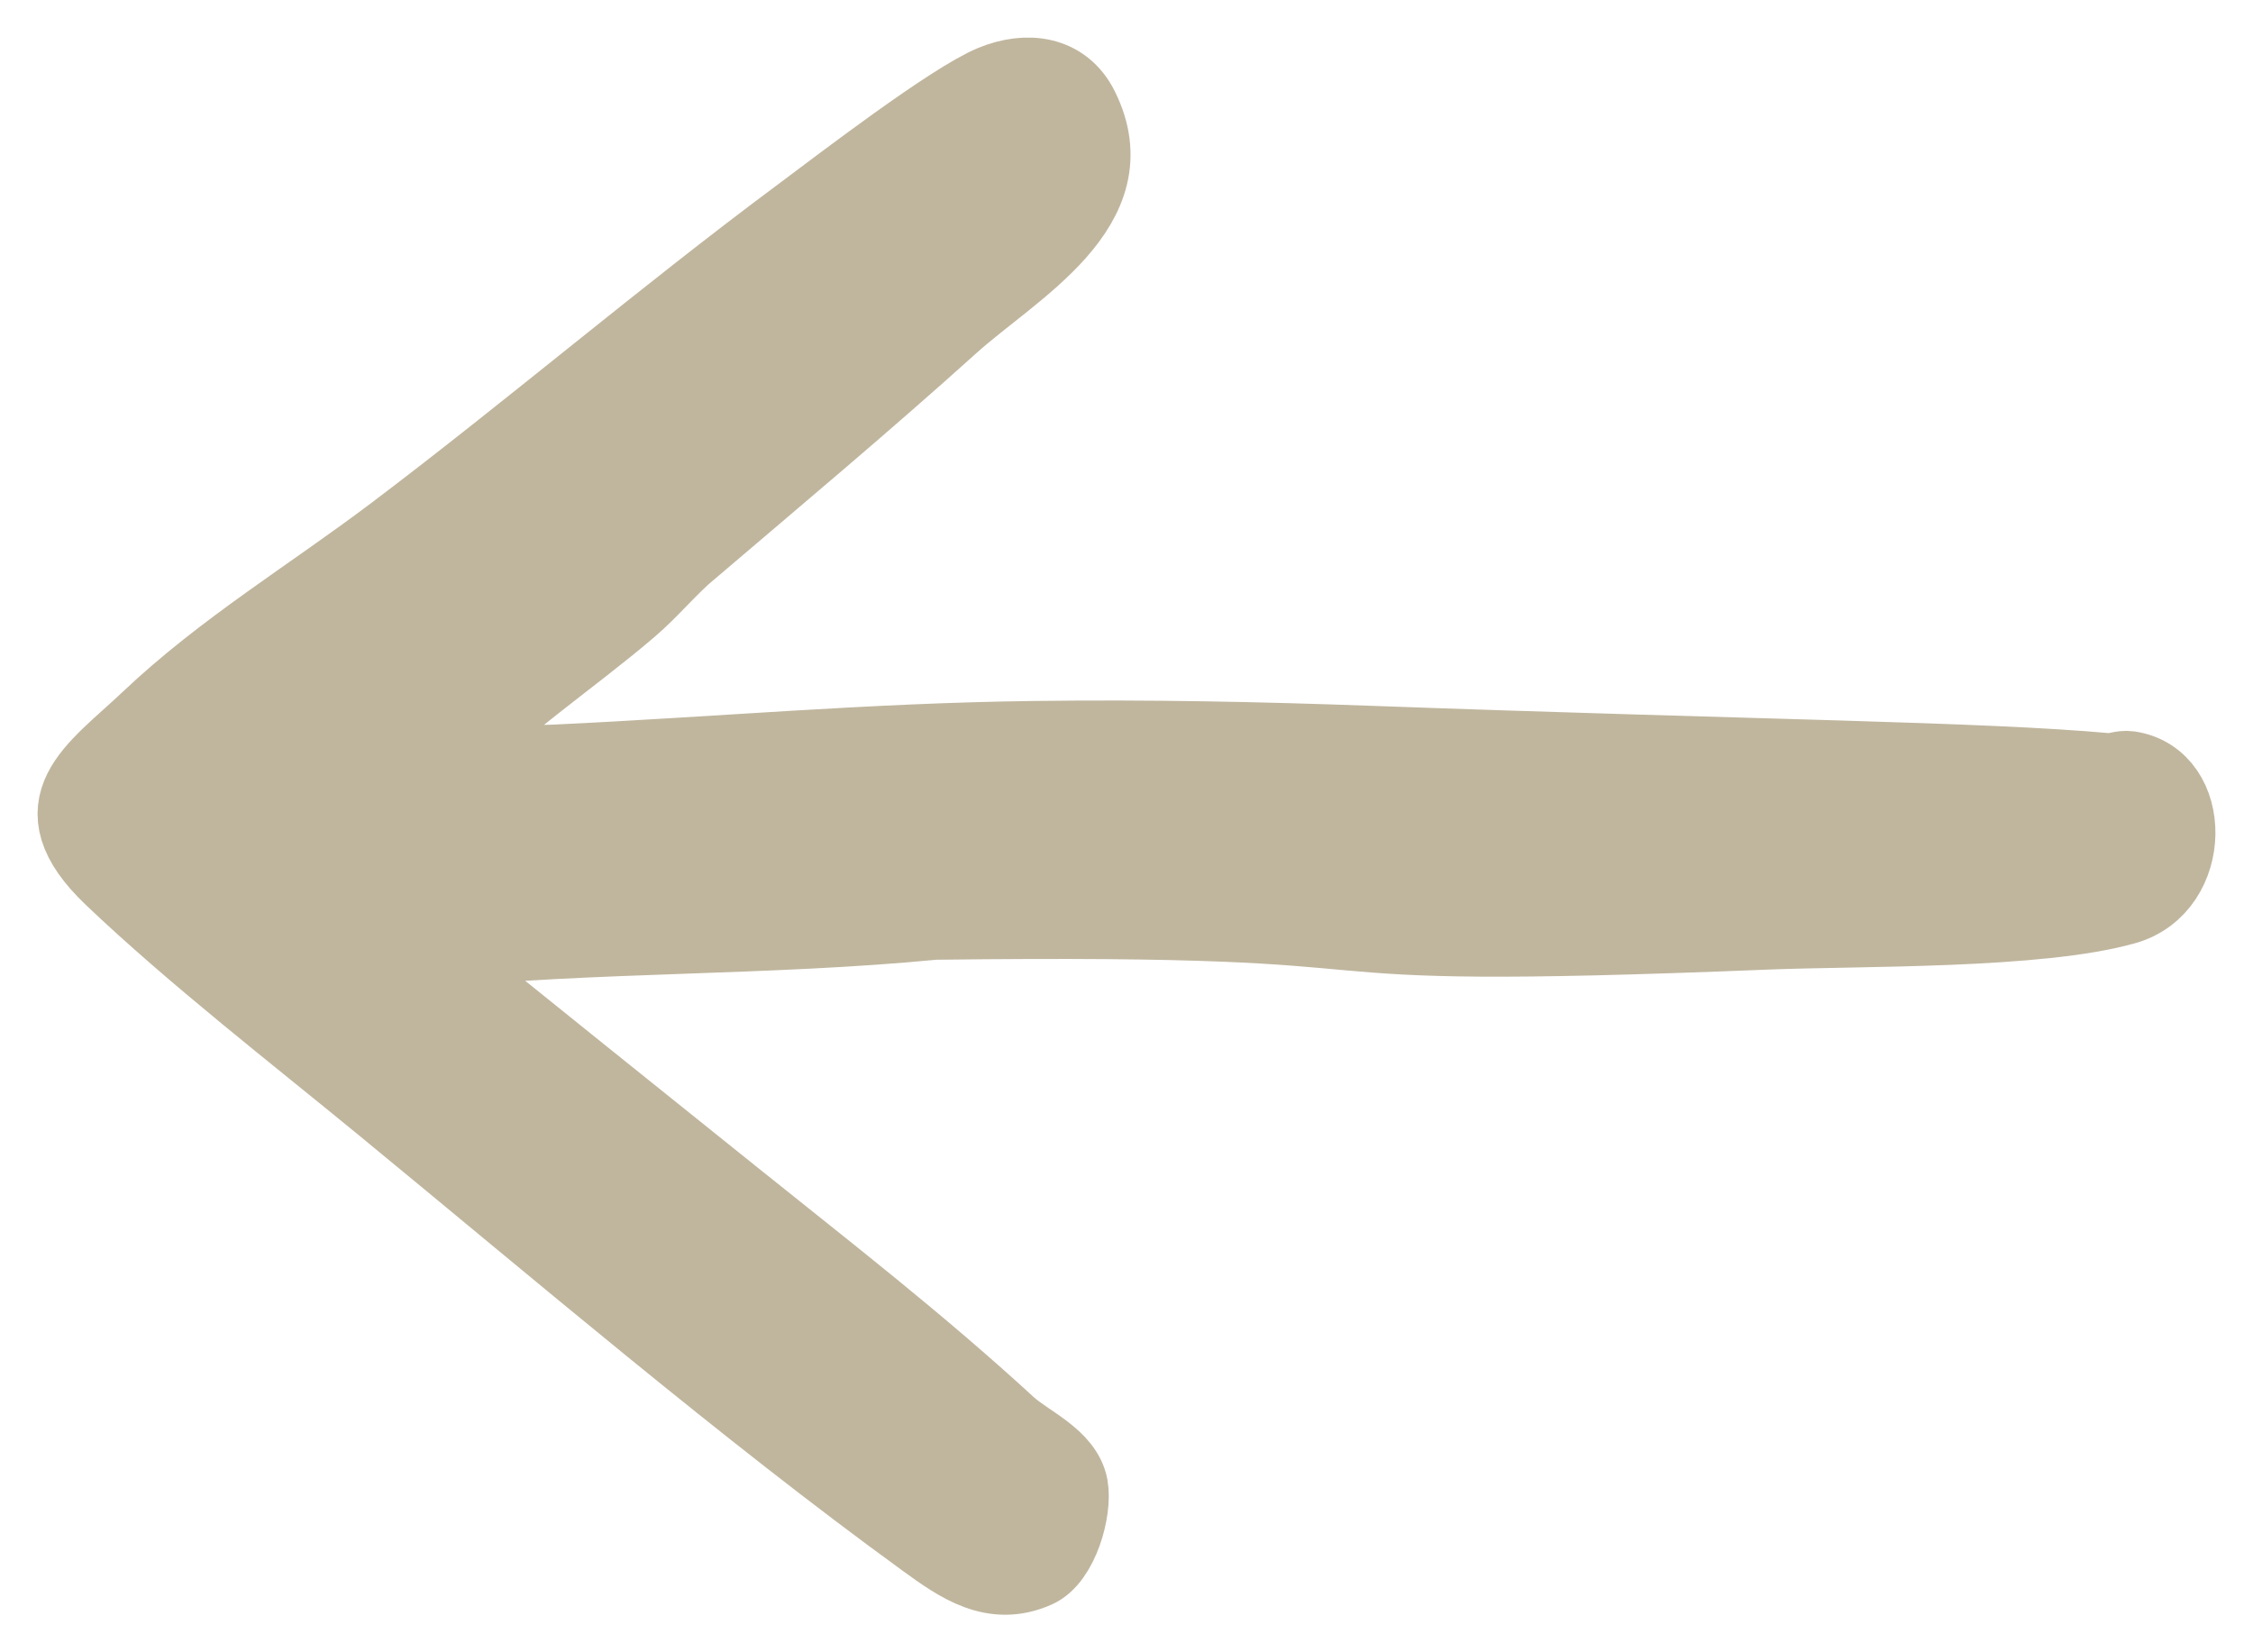 <svg xmlns="http://www.w3.org/2000/svg" fill="none" viewBox="0 0 30 22" height="22" width="30">
<path stroke="#C0B69E" fill="#C0B69E" d="M9.178 7.34C8.903 7.574 8.664 7.868 8.389 8.102C7.586 8.788 6.687 9.371 5.96 10.144C6.438 10.126 6.923 10.17 7.401 10.147C9.575 10.045 11.58 9.86 13.789 9.833C15.324 9.814 16.73 9.843 18.259 9.898C23.416 10.085 26.364 10.107 28.07 10.262C28.16 10.27 28.248 10.219 28.353 10.234C29.225 10.363 29.223 11.813 28.3 12.076C27.147 12.405 24.76 12.36 23.528 12.41C16.103 12.711 19.852 12.188 12.443 12.279C10.204 12.495 7.944 12.436 5.705 12.659C7.052 13.754 8.409 14.838 9.763 15.926C11.052 16.961 12.213 17.857 13.434 18.977C13.68 19.202 14.184 19.405 14.254 19.791C14.311 20.107 14.127 20.762 13.801 20.907C13.225 21.164 12.768 20.84 12.319 20.514C9.927 18.778 7.4 16.622 5.099 14.732C3.929 13.771 2.571 12.719 1.487 11.686C0.467 10.713 1.257 10.258 1.97 9.582C2.974 8.63 4.138 7.933 5.252 7.091C7.068 5.719 8.824 4.219 10.658 2.856C11.212 2.443 12.663 1.329 13.217 1.1C13.672 0.913 14.163 0.969 14.396 1.437C15.054 2.757 13.493 3.586 12.667 4.33C11.521 5.363 10.355 6.339 9.178 7.341V7.34Z"></path>
</svg>
